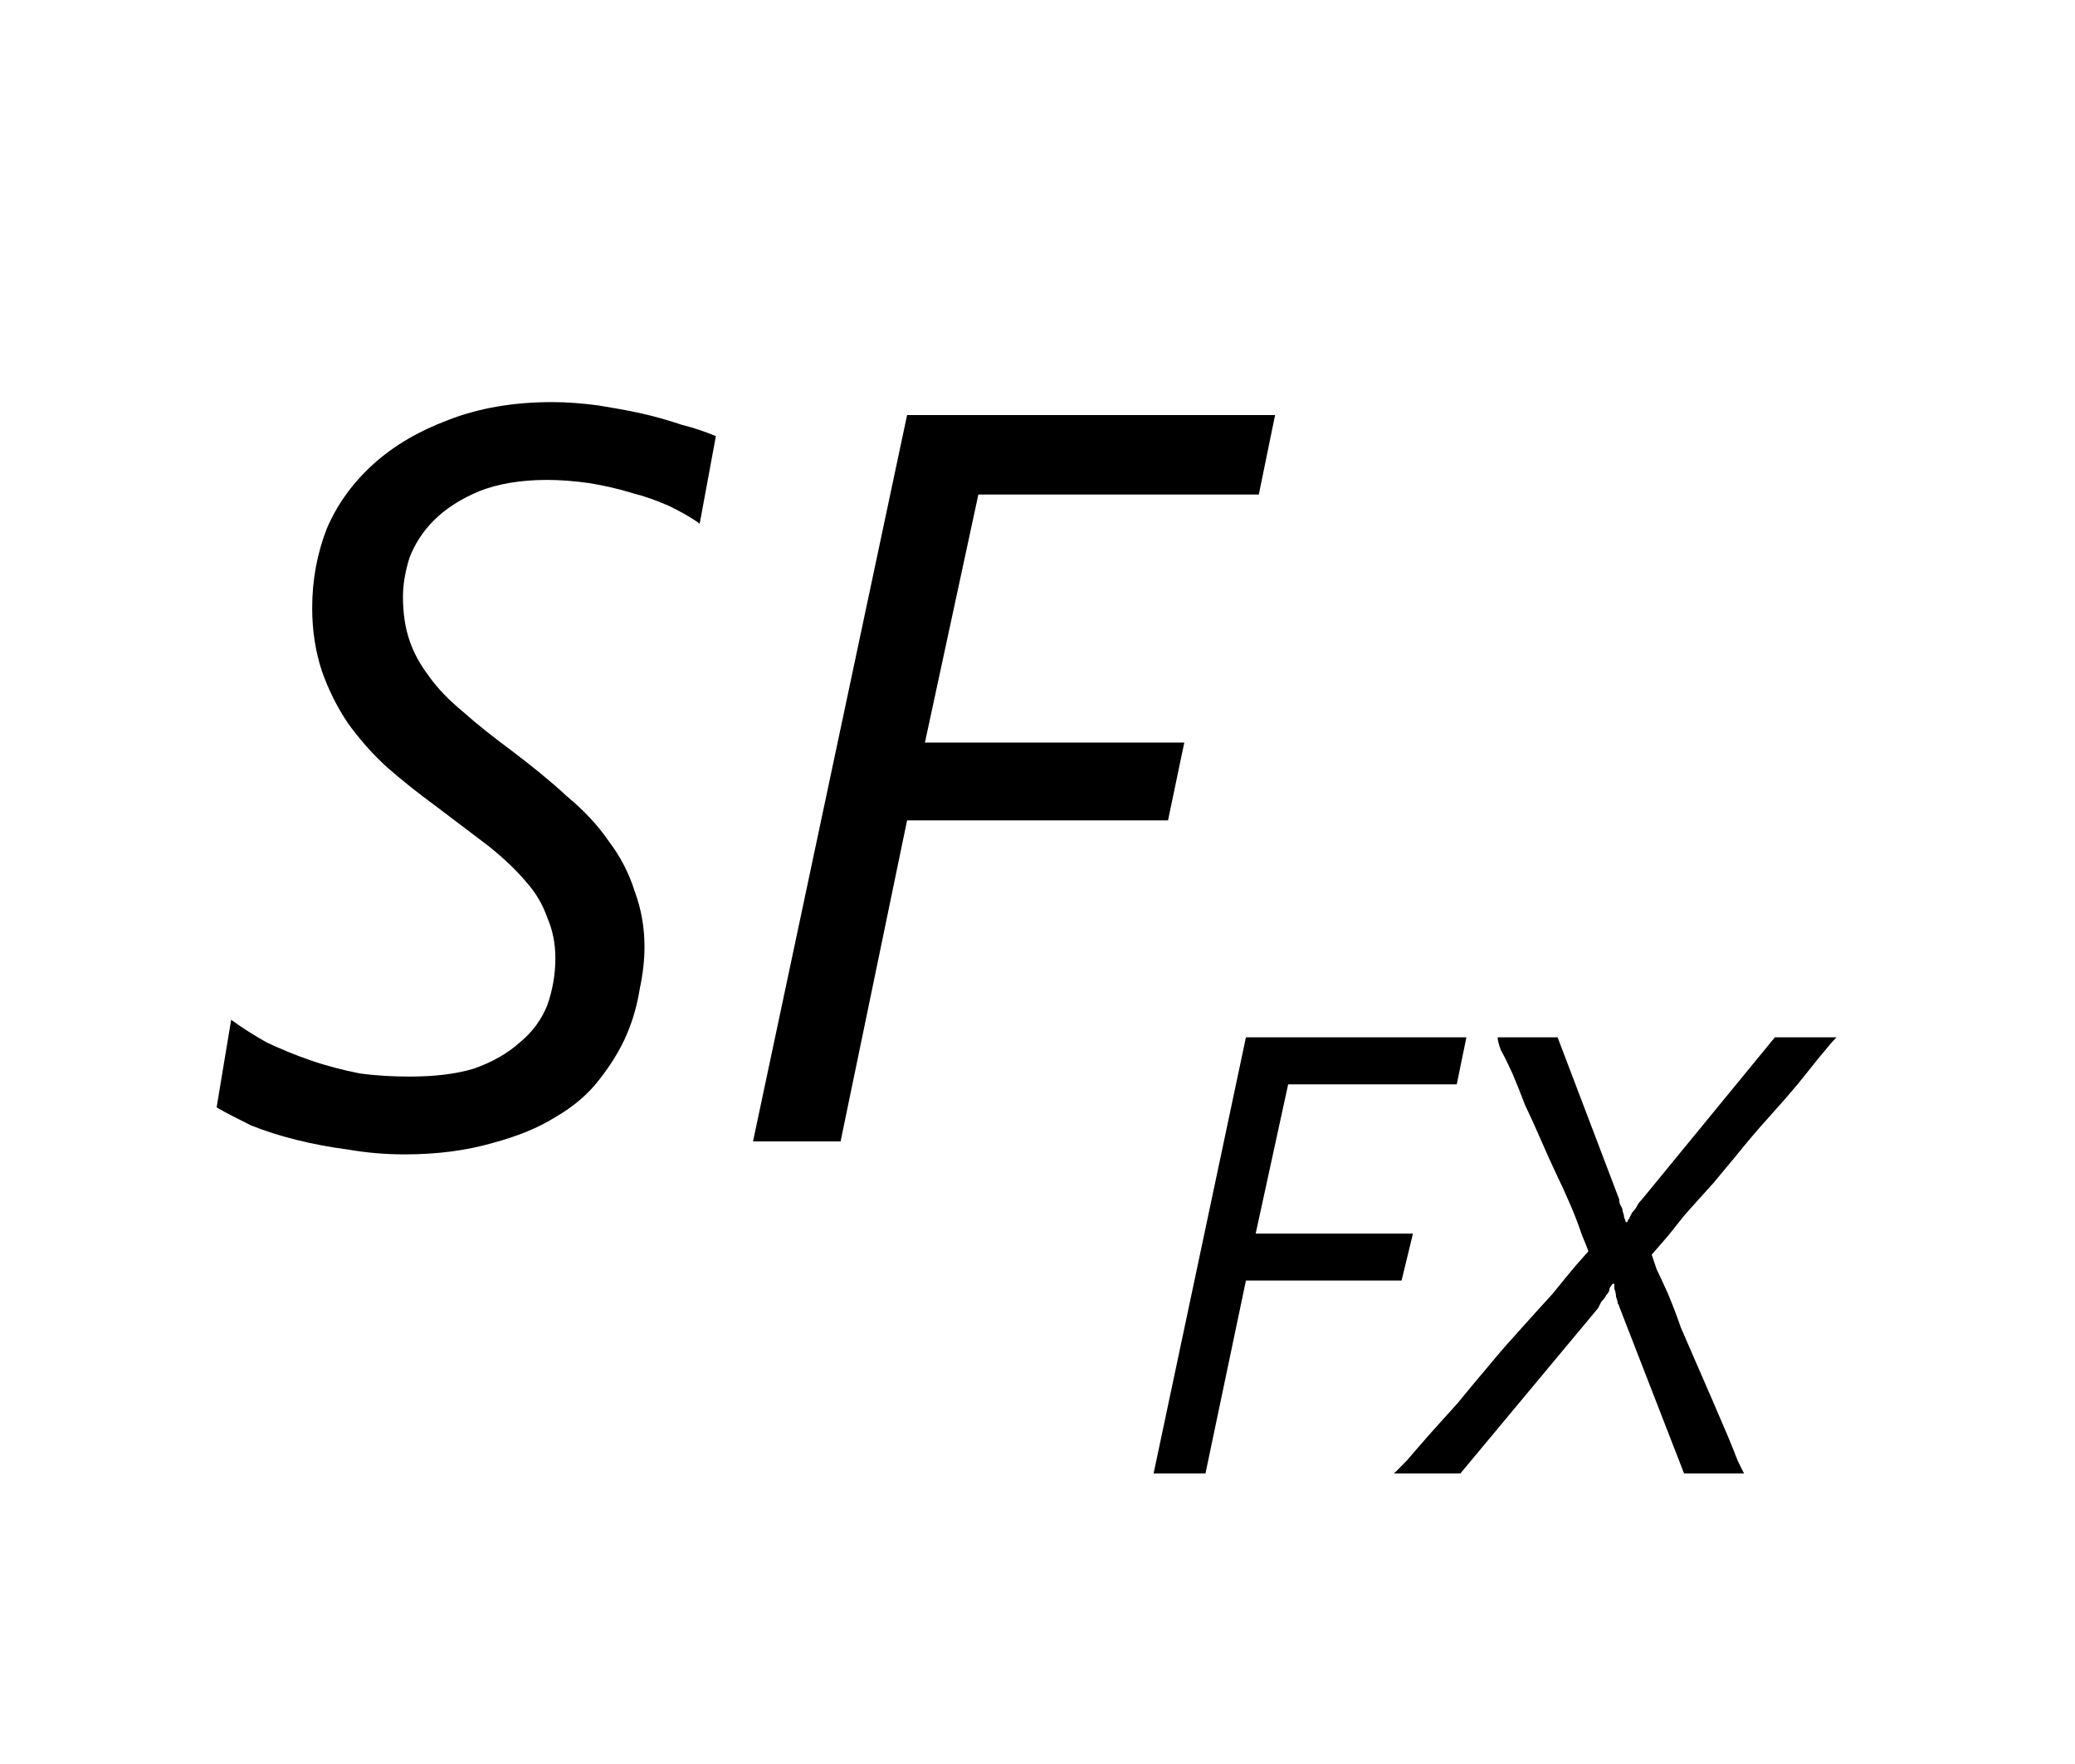 <?xml version="1.0" encoding="UTF-8"?>
<svg xmlns="http://www.w3.org/2000/svg" xmlns:xlink="http://www.w3.org/1999/xlink" width="20pt" height="17pt" viewBox="0 0 20 17" version="1.1">
<defs>
<g>
<symbol overflow="visible" id="glyph0-0">
<path style="stroke:none;" d="M 0.812 0 L 0.812 -6.828 L 5.641 -6.828 L 5.641 0 Z M 1.531 -0.719 L 4.922 -0.719 L 4.922 -6.109 L 1.531 -6.109 Z M 1.531 -0.719 "/>
</symbol>
<symbol overflow="visible" id="glyph0-1">
<path style="stroke:none;" d="M 4.844 -5.953 C 4.758 -6.016 4.66 -6.07 4.547 -6.125 C 4.43 -6.176 4.312 -6.219 4.188 -6.25 C 4.062 -6.289 3.926 -6.32 3.781 -6.344 C 3.645 -6.363 3.508 -6.375 3.375 -6.375 C 3.113 -6.375 2.895 -6.336 2.719 -6.266 C 2.539 -6.191 2.395 -6.098 2.281 -5.984 C 2.176 -5.879 2.098 -5.758 2.047 -5.625 C 2.004 -5.488 1.984 -5.363 1.984 -5.25 C 1.984 -5.094 2.004 -4.953 2.047 -4.828 C 2.086 -4.711 2.148 -4.598 2.234 -4.484 C 2.316 -4.367 2.426 -4.254 2.562 -4.141 C 2.695 -4.023 2.852 -3.898 3.031 -3.766 C 3.227 -3.617 3.406 -3.473 3.562 -3.328 C 3.727 -3.191 3.863 -3.047 3.969 -2.891 C 4.082 -2.742 4.164 -2.582 4.219 -2.406 C 4.281 -2.238 4.312 -2.062 4.312 -1.875 C 4.312 -1.75 4.297 -1.613 4.266 -1.469 C 4.242 -1.32 4.203 -1.176 4.141 -1.031 C 4.078 -0.883 3.988 -0.738 3.875 -0.594 C 3.77 -0.457 3.629 -0.336 3.453 -0.234 C 3.285 -0.129 3.082 -0.047 2.844 0.016 C 2.602 0.086 2.32 0.125 2 0.125 C 1.812 0.125 1.629 0.109 1.453 0.078 C 1.273 0.055 1.109 0.023 0.953 -0.016 C 0.797 -0.055 0.648 -0.102 0.516 -0.156 C 0.391 -0.219 0.281 -0.273 0.188 -0.328 L 0.328 -1.172 C 0.43 -1.098 0.547 -1.023 0.672 -0.953 C 0.805 -0.891 0.945 -0.832 1.094 -0.781 C 1.25 -0.727 1.406 -0.688 1.562 -0.656 C 1.727 -0.633 1.891 -0.625 2.047 -0.625 C 2.285 -0.625 2.492 -0.648 2.672 -0.703 C 2.848 -0.766 2.992 -0.848 3.109 -0.953 C 3.234 -1.055 3.32 -1.176 3.375 -1.312 C 3.426 -1.457 3.453 -1.609 3.453 -1.766 C 3.453 -1.91 3.426 -2.039 3.375 -2.156 C 3.332 -2.281 3.266 -2.395 3.172 -2.5 C 3.078 -2.613 2.957 -2.727 2.812 -2.844 C 2.664 -2.957 2.492 -3.086 2.297 -3.234 C 2.141 -3.348 1.988 -3.469 1.844 -3.594 C 1.695 -3.727 1.566 -3.875 1.453 -4.031 C 1.348 -4.188 1.266 -4.352 1.203 -4.531 C 1.141 -4.719 1.109 -4.922 1.109 -5.141 C 1.109 -5.41 1.156 -5.664 1.25 -5.906 C 1.352 -6.145 1.504 -6.352 1.703 -6.531 C 1.898 -6.707 2.141 -6.848 2.422 -6.953 C 2.711 -7.066 3.047 -7.125 3.422 -7.125 C 3.566 -7.125 3.711 -7.113 3.859 -7.094 C 4.004 -7.07 4.145 -7.047 4.281 -7.016 C 4.426 -6.984 4.555 -6.945 4.672 -6.906 C 4.797 -6.875 4.906 -6.836 5 -6.797 Z M 4.844 -5.953 "/>
</symbol>
<symbol overflow="visible" id="glyph0-2">
<path style="stroke:none;" d="M 5.234 -6.234 L 2.531 -6.234 L 2.016 -3.844 L 4.516 -3.844 L 4.359 -3.094 L 1.844 -3.094 L 1.203 0 L 0.359 0 L 1.844 -7 L 5.391 -7 Z M 5.234 -6.234 "/>
</symbol>
<symbol overflow="visible" id="glyph1-0">
<path style="stroke:none;" d="M 0.484 0 L 0.484 -4.094 L 3.391 -4.094 L 3.391 0 Z M 0.922 -0.438 L 2.953 -0.438 L 2.953 -3.656 L 0.922 -3.656 Z M 0.922 -0.438 "/>
</symbol>
<symbol overflow="visible" id="glyph1-1">
<path style="stroke:none;" d="M 3.141 -3.75 L 1.516 -3.75 L 1.203 -2.312 L 2.719 -2.312 L 2.609 -1.859 L 1.109 -1.859 L 0.719 0 L 0.219 0 L 1.109 -4.203 L 3.234 -4.203 Z M 3.141 -3.75 "/>
</symbol>
<symbol overflow="visible" id="glyph1-2">
<path style="stroke:none;" d="M 4 -4.203 C 3.977 -4.18 3.941 -4.141 3.891 -4.078 C 3.836 -4.016 3.77 -3.93 3.688 -3.828 C 3.613 -3.734 3.523 -3.629 3.422 -3.516 C 3.316 -3.398 3.211 -3.281 3.109 -3.156 C 3.016 -3.039 2.914 -2.922 2.812 -2.797 C 2.707 -2.68 2.613 -2.578 2.531 -2.484 C 2.457 -2.391 2.391 -2.305 2.328 -2.234 C 2.273 -2.172 2.238 -2.129 2.219 -2.109 C 2.227 -2.086 2.242 -2.039 2.266 -1.969 C 2.297 -1.906 2.332 -1.828 2.375 -1.734 C 2.414 -1.641 2.457 -1.531 2.5 -1.406 C 2.551 -1.289 2.602 -1.172 2.656 -1.047 C 2.707 -0.93 2.758 -0.812 2.812 -0.688 C 2.863 -0.57 2.91 -0.461 2.953 -0.359 C 2.992 -0.266 3.023 -0.188 3.047 -0.125 C 3.078 -0.062 3.098 -0.02 3.109 0 L 2.531 0 L 1.906 -1.609 C 1.906 -1.617 1.898 -1.629 1.891 -1.641 C 1.891 -1.66 1.883 -1.68 1.875 -1.703 C 1.875 -1.734 1.867 -1.758 1.859 -1.781 C 1.859 -1.801 1.859 -1.816 1.859 -1.828 L 1.844 -1.828 C 1.832 -1.816 1.82 -1.801 1.812 -1.781 C 1.812 -1.758 1.801 -1.738 1.781 -1.719 C 1.77 -1.695 1.754 -1.676 1.734 -1.656 C 1.723 -1.633 1.711 -1.613 1.703 -1.594 L 0.375 0 L -0.266 0 C -0.242 -0.02 -0.203 -0.062 -0.141 -0.125 C -0.086 -0.188 -0.02 -0.266 0.062 -0.359 C 0.145 -0.453 0.238 -0.555 0.344 -0.672 C 0.445 -0.797 0.551 -0.922 0.656 -1.047 C 0.758 -1.172 0.863 -1.289 0.969 -1.406 C 1.082 -1.531 1.18 -1.641 1.266 -1.734 C 1.348 -1.836 1.422 -1.926 1.484 -2 C 1.547 -2.07 1.586 -2.117 1.609 -2.141 C 1.598 -2.172 1.578 -2.223 1.547 -2.297 C 1.523 -2.367 1.492 -2.453 1.453 -2.547 C 1.41 -2.648 1.363 -2.754 1.312 -2.859 C 1.258 -2.973 1.207 -3.086 1.156 -3.203 C 1.102 -3.328 1.051 -3.441 1 -3.547 C 0.957 -3.66 0.914 -3.766 0.875 -3.859 C 0.832 -3.953 0.797 -4.023 0.766 -4.078 C 0.742 -4.141 0.734 -4.18 0.734 -4.203 L 1.312 -4.203 L 1.906 -2.641 C 1.906 -2.617 1.91 -2.598 1.922 -2.578 C 1.93 -2.566 1.938 -2.551 1.938 -2.531 C 1.945 -2.508 1.953 -2.488 1.953 -2.469 C 1.961 -2.445 1.969 -2.43 1.969 -2.422 L 1.984 -2.422 C 1.984 -2.43 1.988 -2.441 2 -2.453 C 2.008 -2.473 2.02 -2.492 2.031 -2.516 C 2.051 -2.535 2.066 -2.555 2.078 -2.578 C 2.086 -2.598 2.102 -2.617 2.125 -2.641 L 3.406 -4.203 Z M 4 -4.203 "/>
</symbol>
</g>
</defs>
<g id="surface1">
<g style="fill:rgb(0%,0%,0%);fill-opacity:1;">
  <use xlink:href="#glyph0-1" x="1.9" y="11"/>
</g>
<g style="fill:rgb(0%,0%,0%);fill-opacity:1;">
  <use xlink:href="#glyph0-2" x="6.899" y="11"/>
</g>
<g style="fill:rgb(0%,0%,0%);fill-opacity:1;">
  <use xlink:href="#glyph1-1" x="10.9" y="14.2"/>
</g>
<g style="fill:rgb(0%,0%,0%);fill-opacity:1;">
  <use xlink:href="#glyph1-2" x="13.701" y="14.2"/>
</g>
</g>
</svg>

